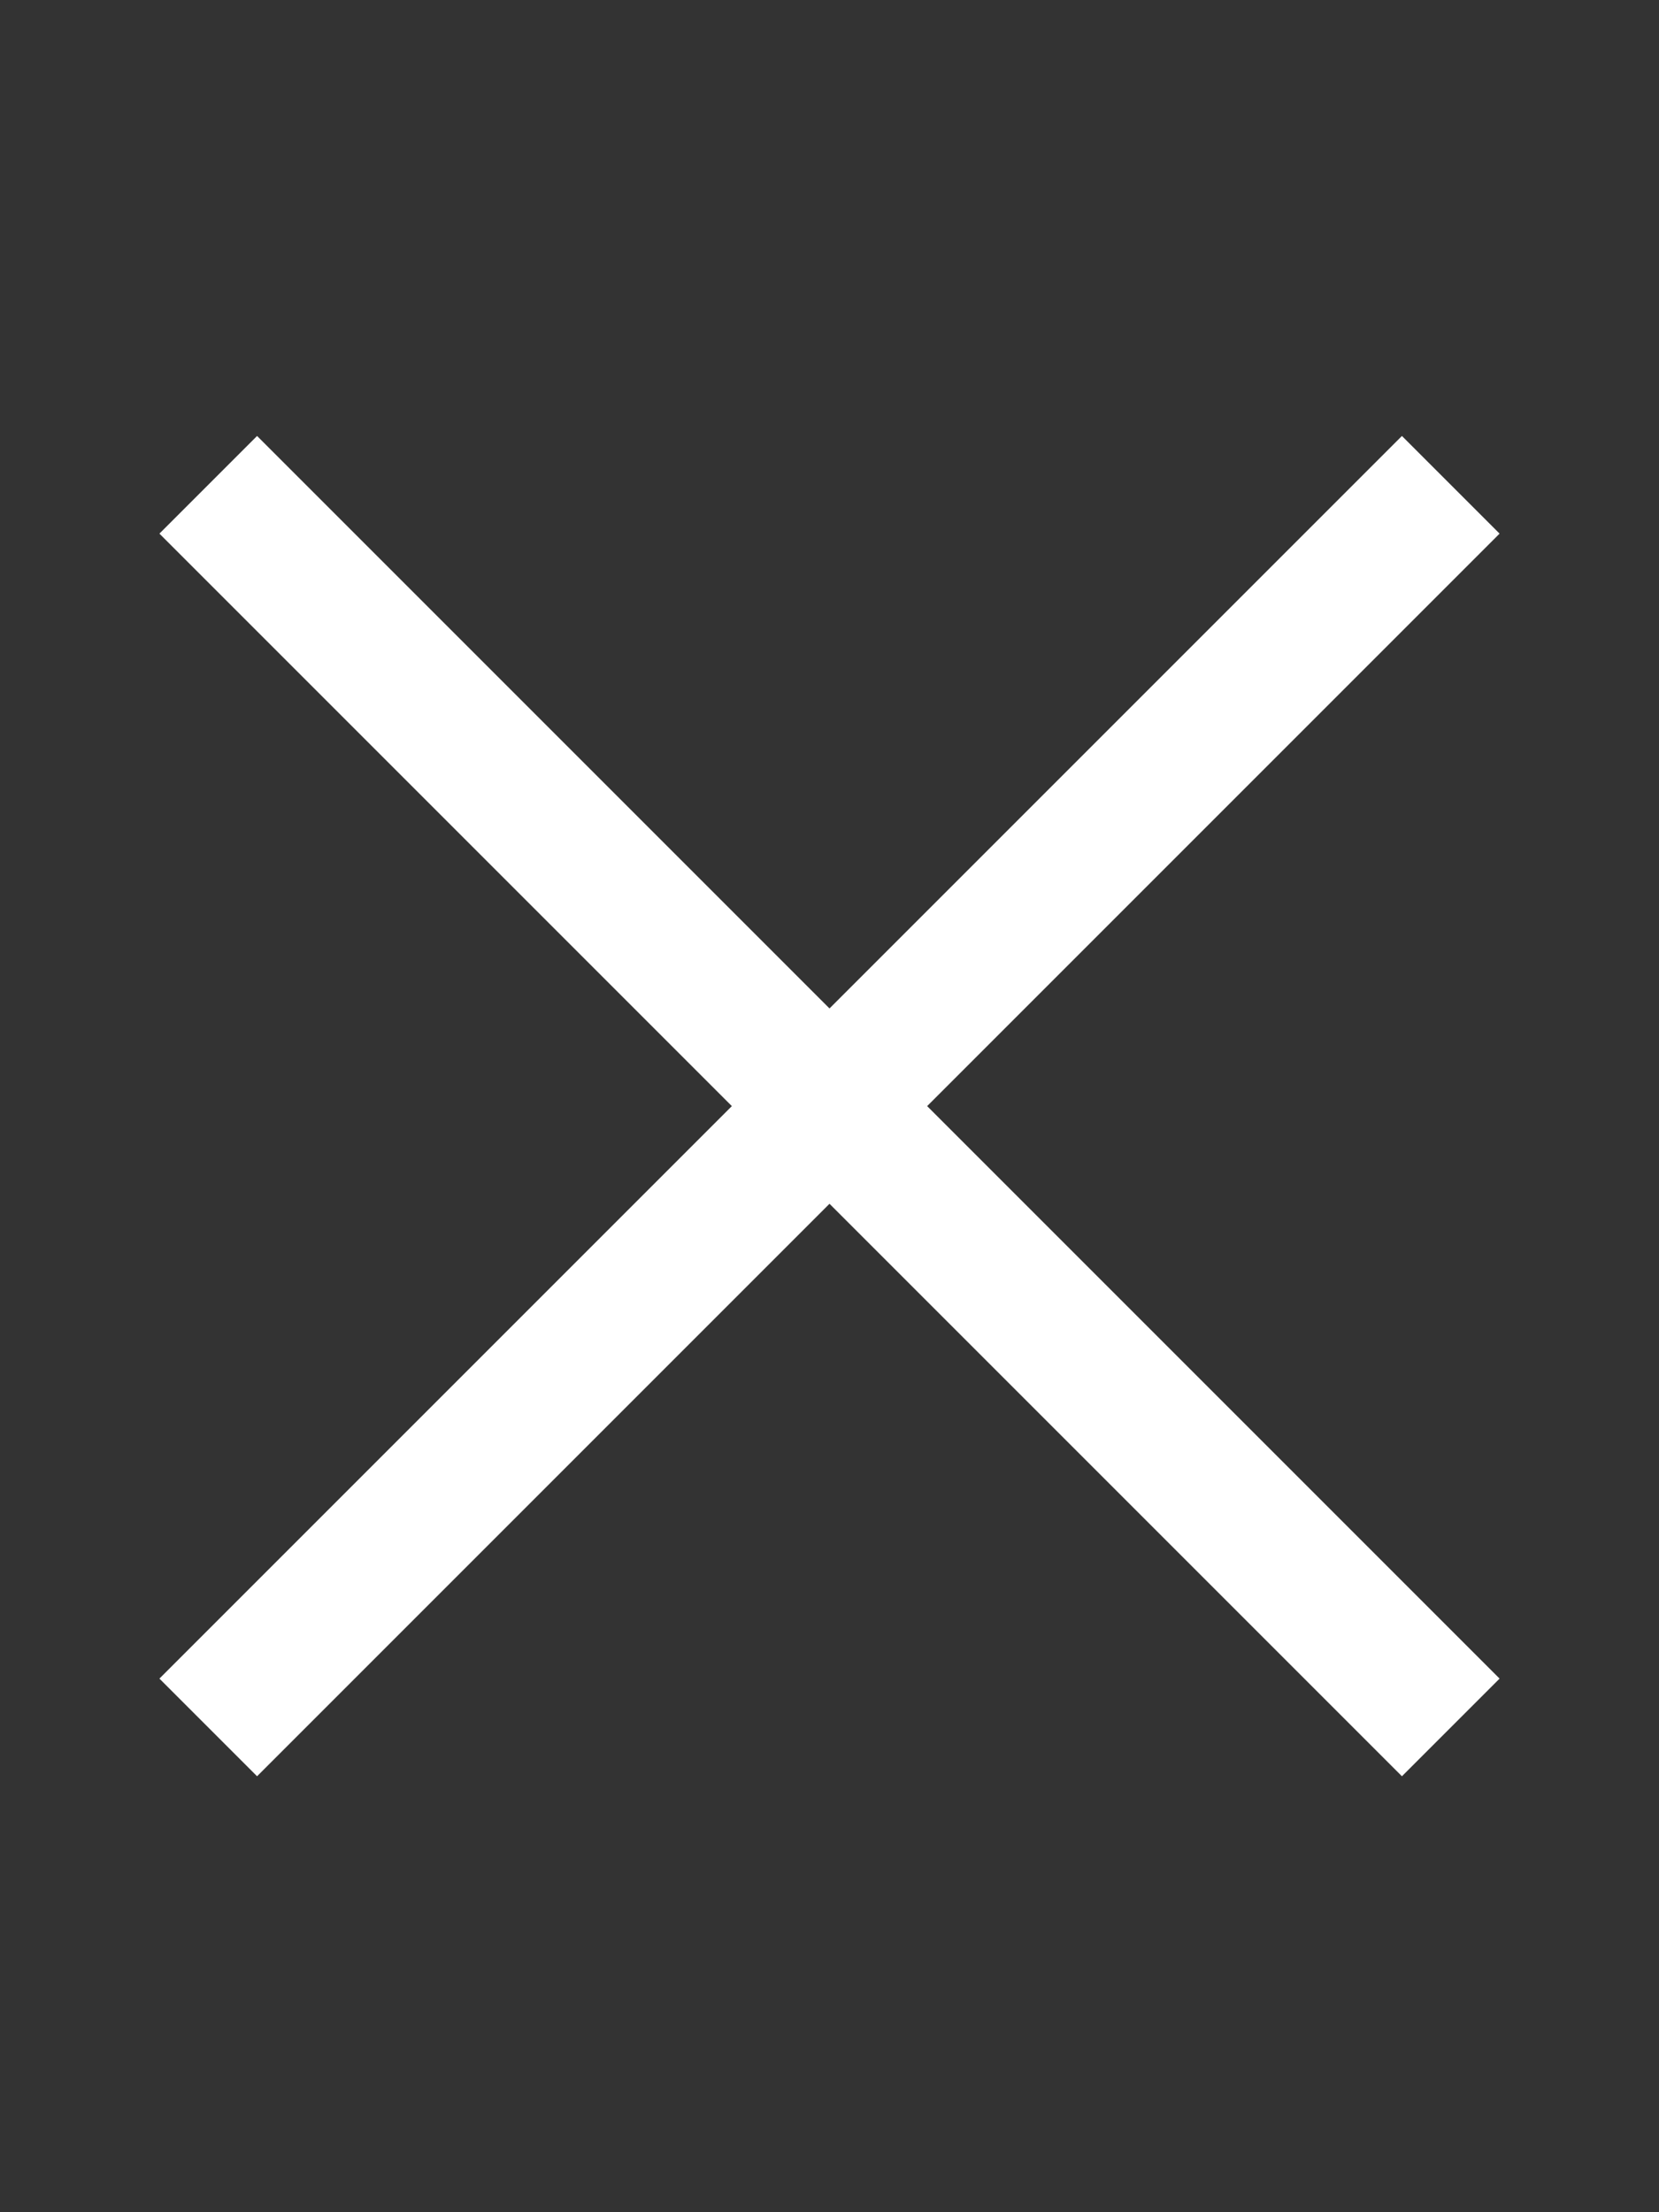 <?xml version="1.0" encoding="UTF-8"?>
<svg id="Layer_1" xmlns="http://www.w3.org/2000/svg" version="1.1" viewBox="0 0 384 512">
  <rect x="0" y="0" width="384" height="512" fill="#333333" stroke="none"/>
  <!-- Generator: Adobe Illustrator 29.5.1, SVG Export Plug-In . SVG Version: 2.1.0 Build 141)  -->
  <defs>
    <style>
      .st0 {
        fill: #fff;
      }
    </style>
  </defs>
  <path class="st0" d="M192,233.4L59.5,100.9l-22.6,22.6,132.5,132.5L36.9,388.5l22.6,22.6,132.5-132.5,132.5,132.5,22.6-22.6-132.5-132.5,132.5-132.5-22.6-22.6-132.5,132.5Z"/>
</svg>